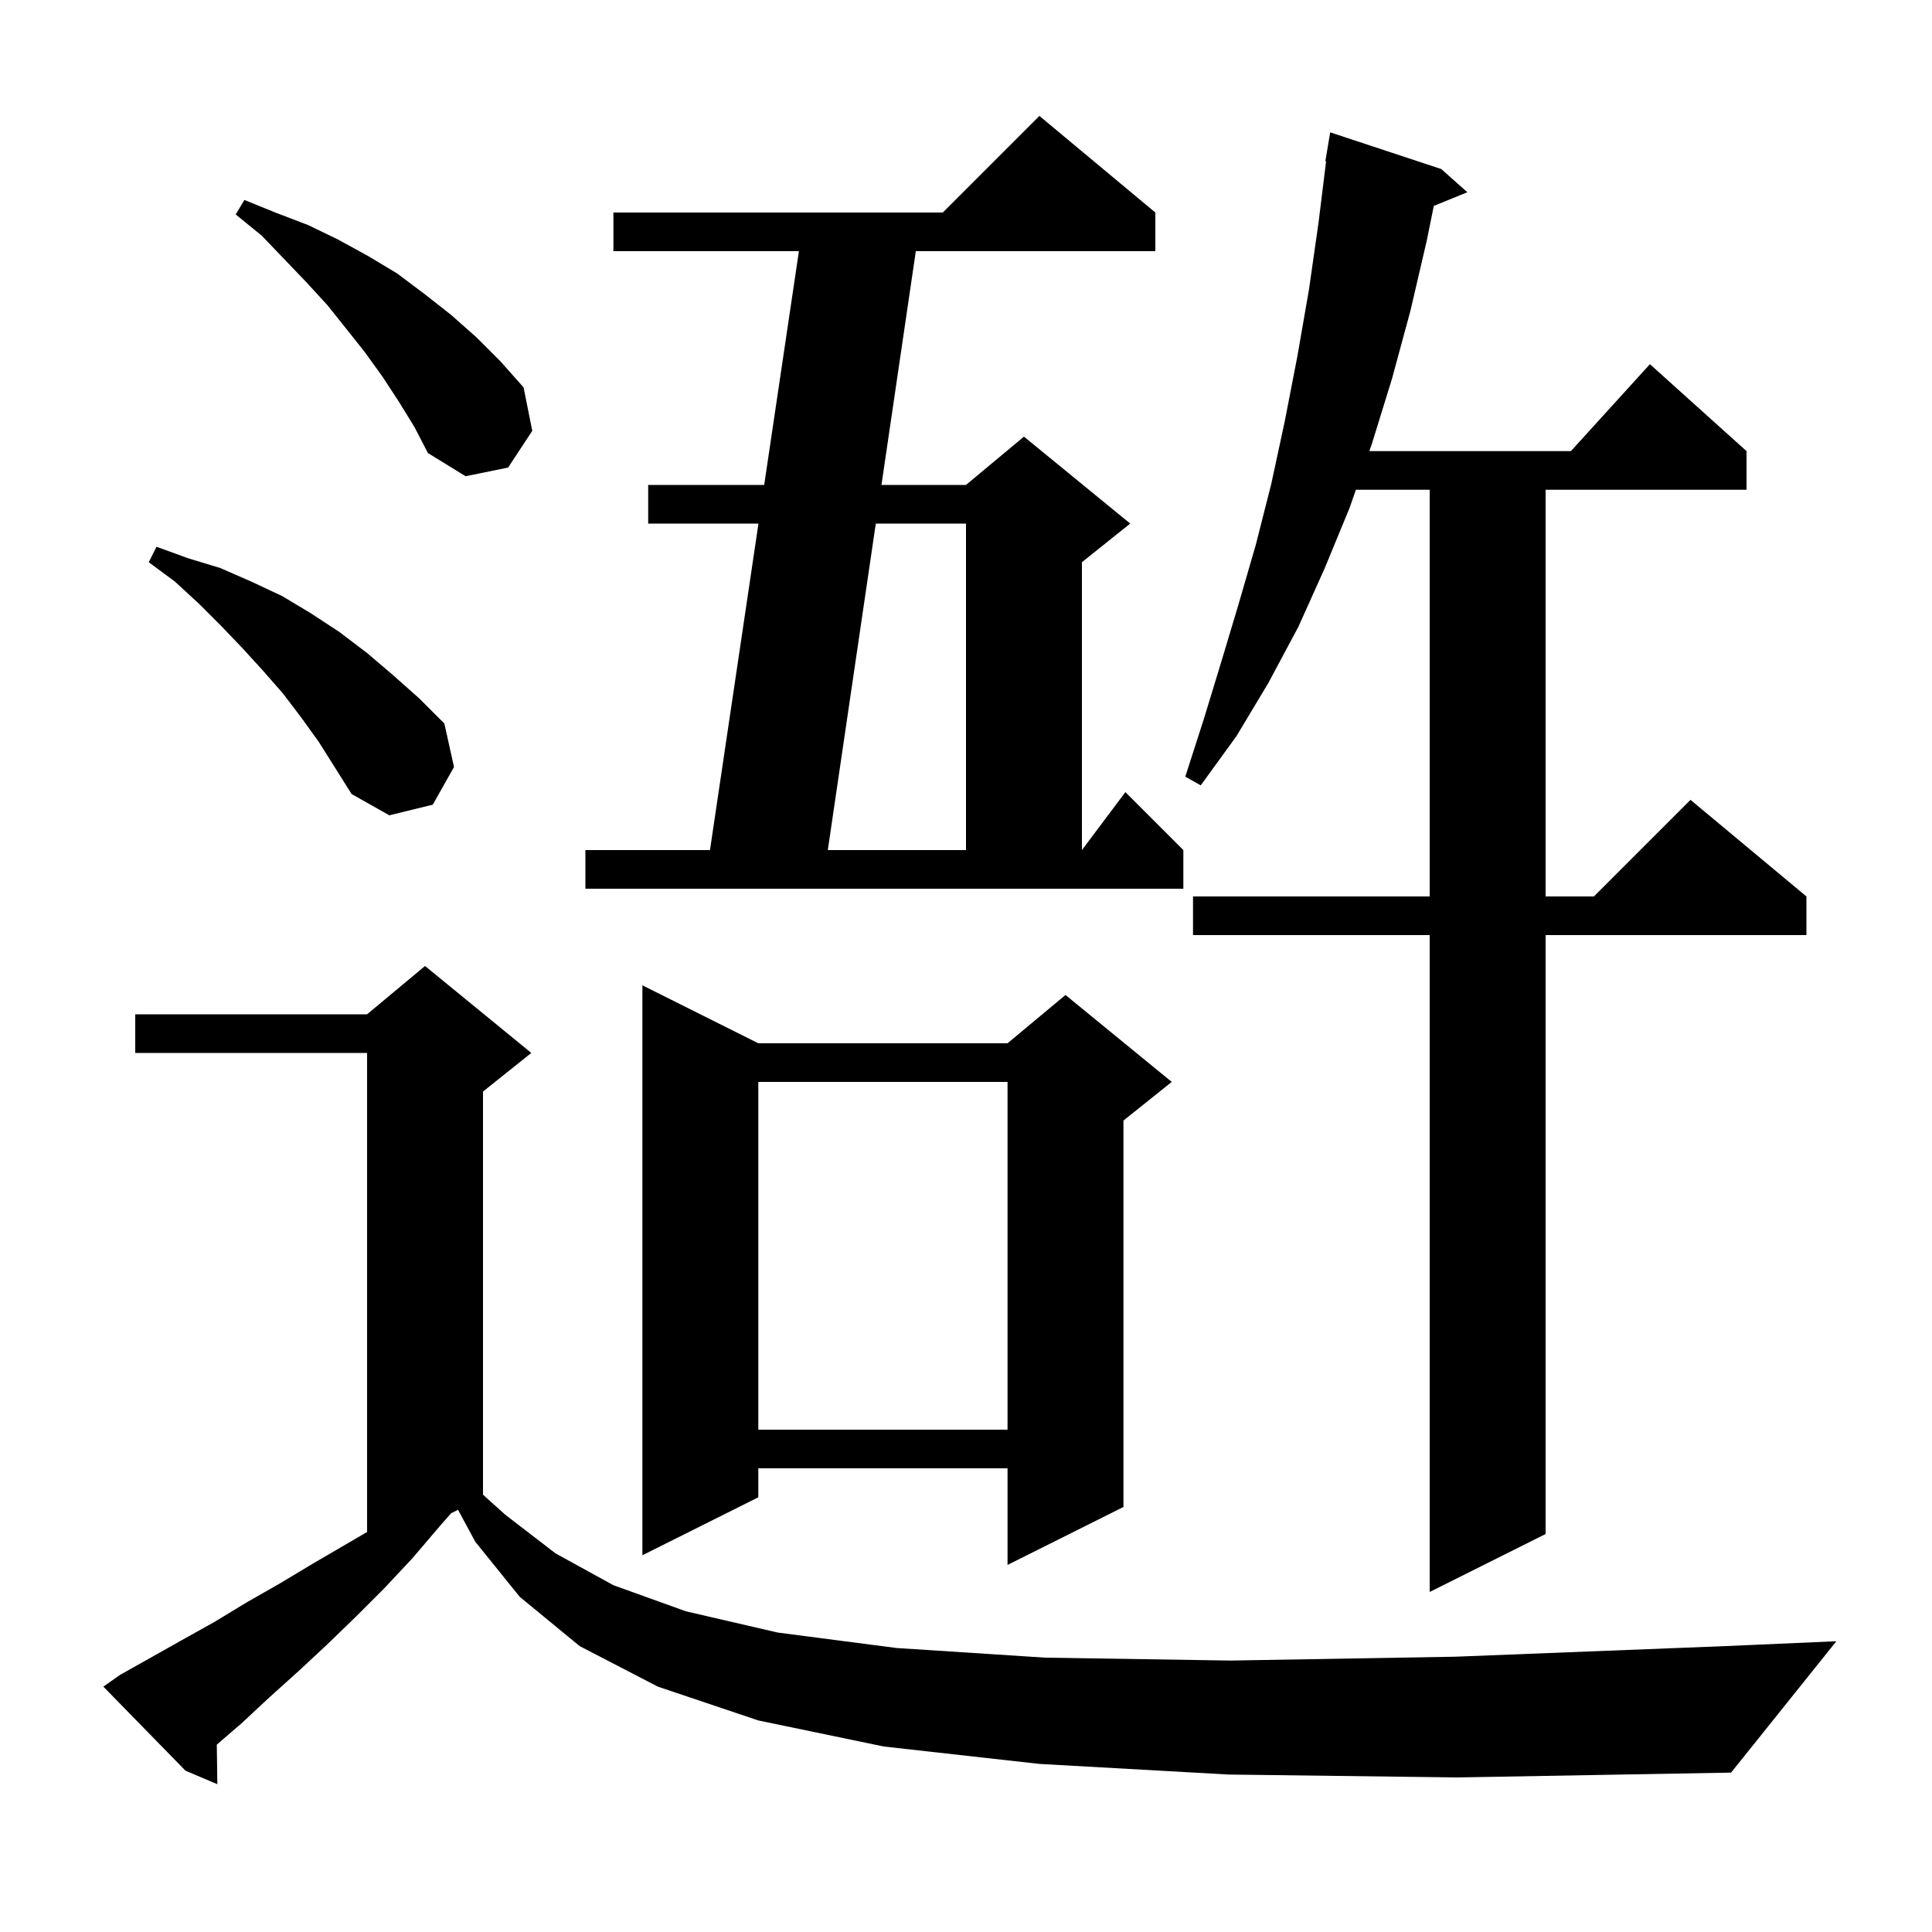 <svg xmlns="http://www.w3.org/2000/svg" xmlns:xlink="http://www.w3.org/1999/xlink" version="1.1" baseProfile="full" viewBox="0 0 200 200" width="200" height="200"><g fill="currentColor"><path d="M 127.2 183.7 L 107.6 182.6 L 91.5 180.8 L 78.5 178.1 L 68.1 174.6 L 60.0 170.4 L 53.8 165.3 L 49.2 159.6 L 47.415 156.293 L 46.697 156.651 L 45.6 157.9 L 42.7 161.3 L 39.8 164.4 L 36.8 167.4 L 33.8 170.3 L 30.9 173.0 L 27.9 175.7 L 25.0 178.4 L 22.443 180.604 L 22.5 184.7 L 19.2 183.3 L 10.7 174.6 L 12.4 173.4 L 18.8 169.8 L 22.2 167.9 L 25.5 165.9 L 29.0 163.9 L 32.5 161.8 L 38.0 158.592 L 38.0 109.0 L 14.0 109.0 L 14.0 105.0 L 38.0 105.0 L 44.0 100.0 L 55.0 109.0 L 50.0 113.0 L 50.0 154.73 L 52.3 156.8 L 57.5 160.8 L 63.5 164.1 L 71.0 166.8 L 80.5 169.0 L 92.8 170.6 L 108.2 171.6 L 127.4 171.9 L 150.7 171.5 L 178.7 170.4 L 190.1 169.9 L 179.2 183.5 L 150.9 184.0 Z M 149.2 17.5 L 151.9 19.9 L 148.427 21.315 L 147.7 24.9 L 146.0 32.2 L 144.1 39.2 L 142.0 46.0 L 141.756 46.7 L 162.618 46.7 L 170.8 37.7 L 180.8 46.7 L 180.8 50.7 L 160.0 50.7 L 160.0 92.8 L 165.0 92.8 L 175.0 82.8 L 187.0 92.8 L 187.0 96.8 L 160.0 96.8 L 160.0 158.8 L 148.0 164.8 L 148.0 96.8 L 123.5 96.8 L 123.5 92.8 L 148.0 92.8 L 148.0 50.7 L 140.362 50.7 L 139.7 52.6 L 137.1 58.9 L 134.4 64.9 L 131.3 70.7 L 128.0 76.2 L 124.3 81.3 L 122.7 80.4 L 124.6 74.5 L 126.4 68.6 L 128.2 62.6 L 130.0 56.4 L 131.6 50.1 L 133.0 43.6 L 134.3 36.9 L 135.5 30.0 L 136.5 23.0 L 137.276 16.705 L 137.2 16.7 L 137.7 13.7 Z M 78.5 108.0 L 104.3 108.0 L 110.3 103.0 L 121.3 112.0 L 116.3 116.0 L 116.3 156.0 L 104.3 162.0 L 104.3 152.0 L 78.5 152.0 L 78.5 155.0 L 66.5 161.0 L 66.5 102.0 Z M 78.5 112.0 L 78.5 148.0 L 104.3 148.0 L 104.3 112.0 Z M 60.6 88.0 L 73.497 88.0 L 78.516 54.2 L 67.1 54.2 L 67.1 50.2 L 79.11 50.2 L 82.703 26.0 L 63.5 26.0 L 63.5 22.0 L 97.6 22.0 L 107.6 12.0 L 119.6 22.0 L 119.6 26.0 L 94.806 26.0 L 91.249 50.2 L 100.0 50.2 L 106.0 45.2 L 117.0 54.2 L 112.0 58.2 L 112.0 88.0 L 116.5 82.0 L 122.5 88.0 L 122.5 92.0 L 60.6 92.0 Z M 90.662 54.2 L 85.694 88.0 L 100.0 88.0 L 100.0 54.2 Z M 31.2 74.3 L 29.3 71.8 L 27.2 69.4 L 25.1 67.1 L 22.9 64.8 L 20.6 62.5 L 18.1 60.2 L 15.4 58.2 L 16.2 56.6 L 19.5 57.8 L 22.8 58.8 L 26.0 60.2 L 29.2 61.7 L 32.2 63.5 L 35.1 65.4 L 38.0 67.6 L 40.7 69.9 L 43.4 72.3 L 46.0 74.9 L 47.0 79.4 L 44.8 83.3 L 40.3 84.4 L 36.4 82.2 L 33.0 76.8 Z M 41.3 41.6 L 39.6 39.0 L 37.8 36.5 L 35.9 34.1 L 33.9 31.6 L 31.7 29.2 L 27.1 24.4 L 24.4 22.2 L 25.3 20.7 L 28.5 22.0 L 31.9 23.3 L 35.0 24.8 L 38.1 26.5 L 41.1 28.3 L 43.9 30.4 L 46.7 32.6 L 49.3 34.9 L 51.8 37.4 L 54.2 40.1 L 55.1 44.6 L 52.6 48.4 L 48.2 49.3 L 44.3 46.9 L 42.9 44.2 Z "/></g></svg>